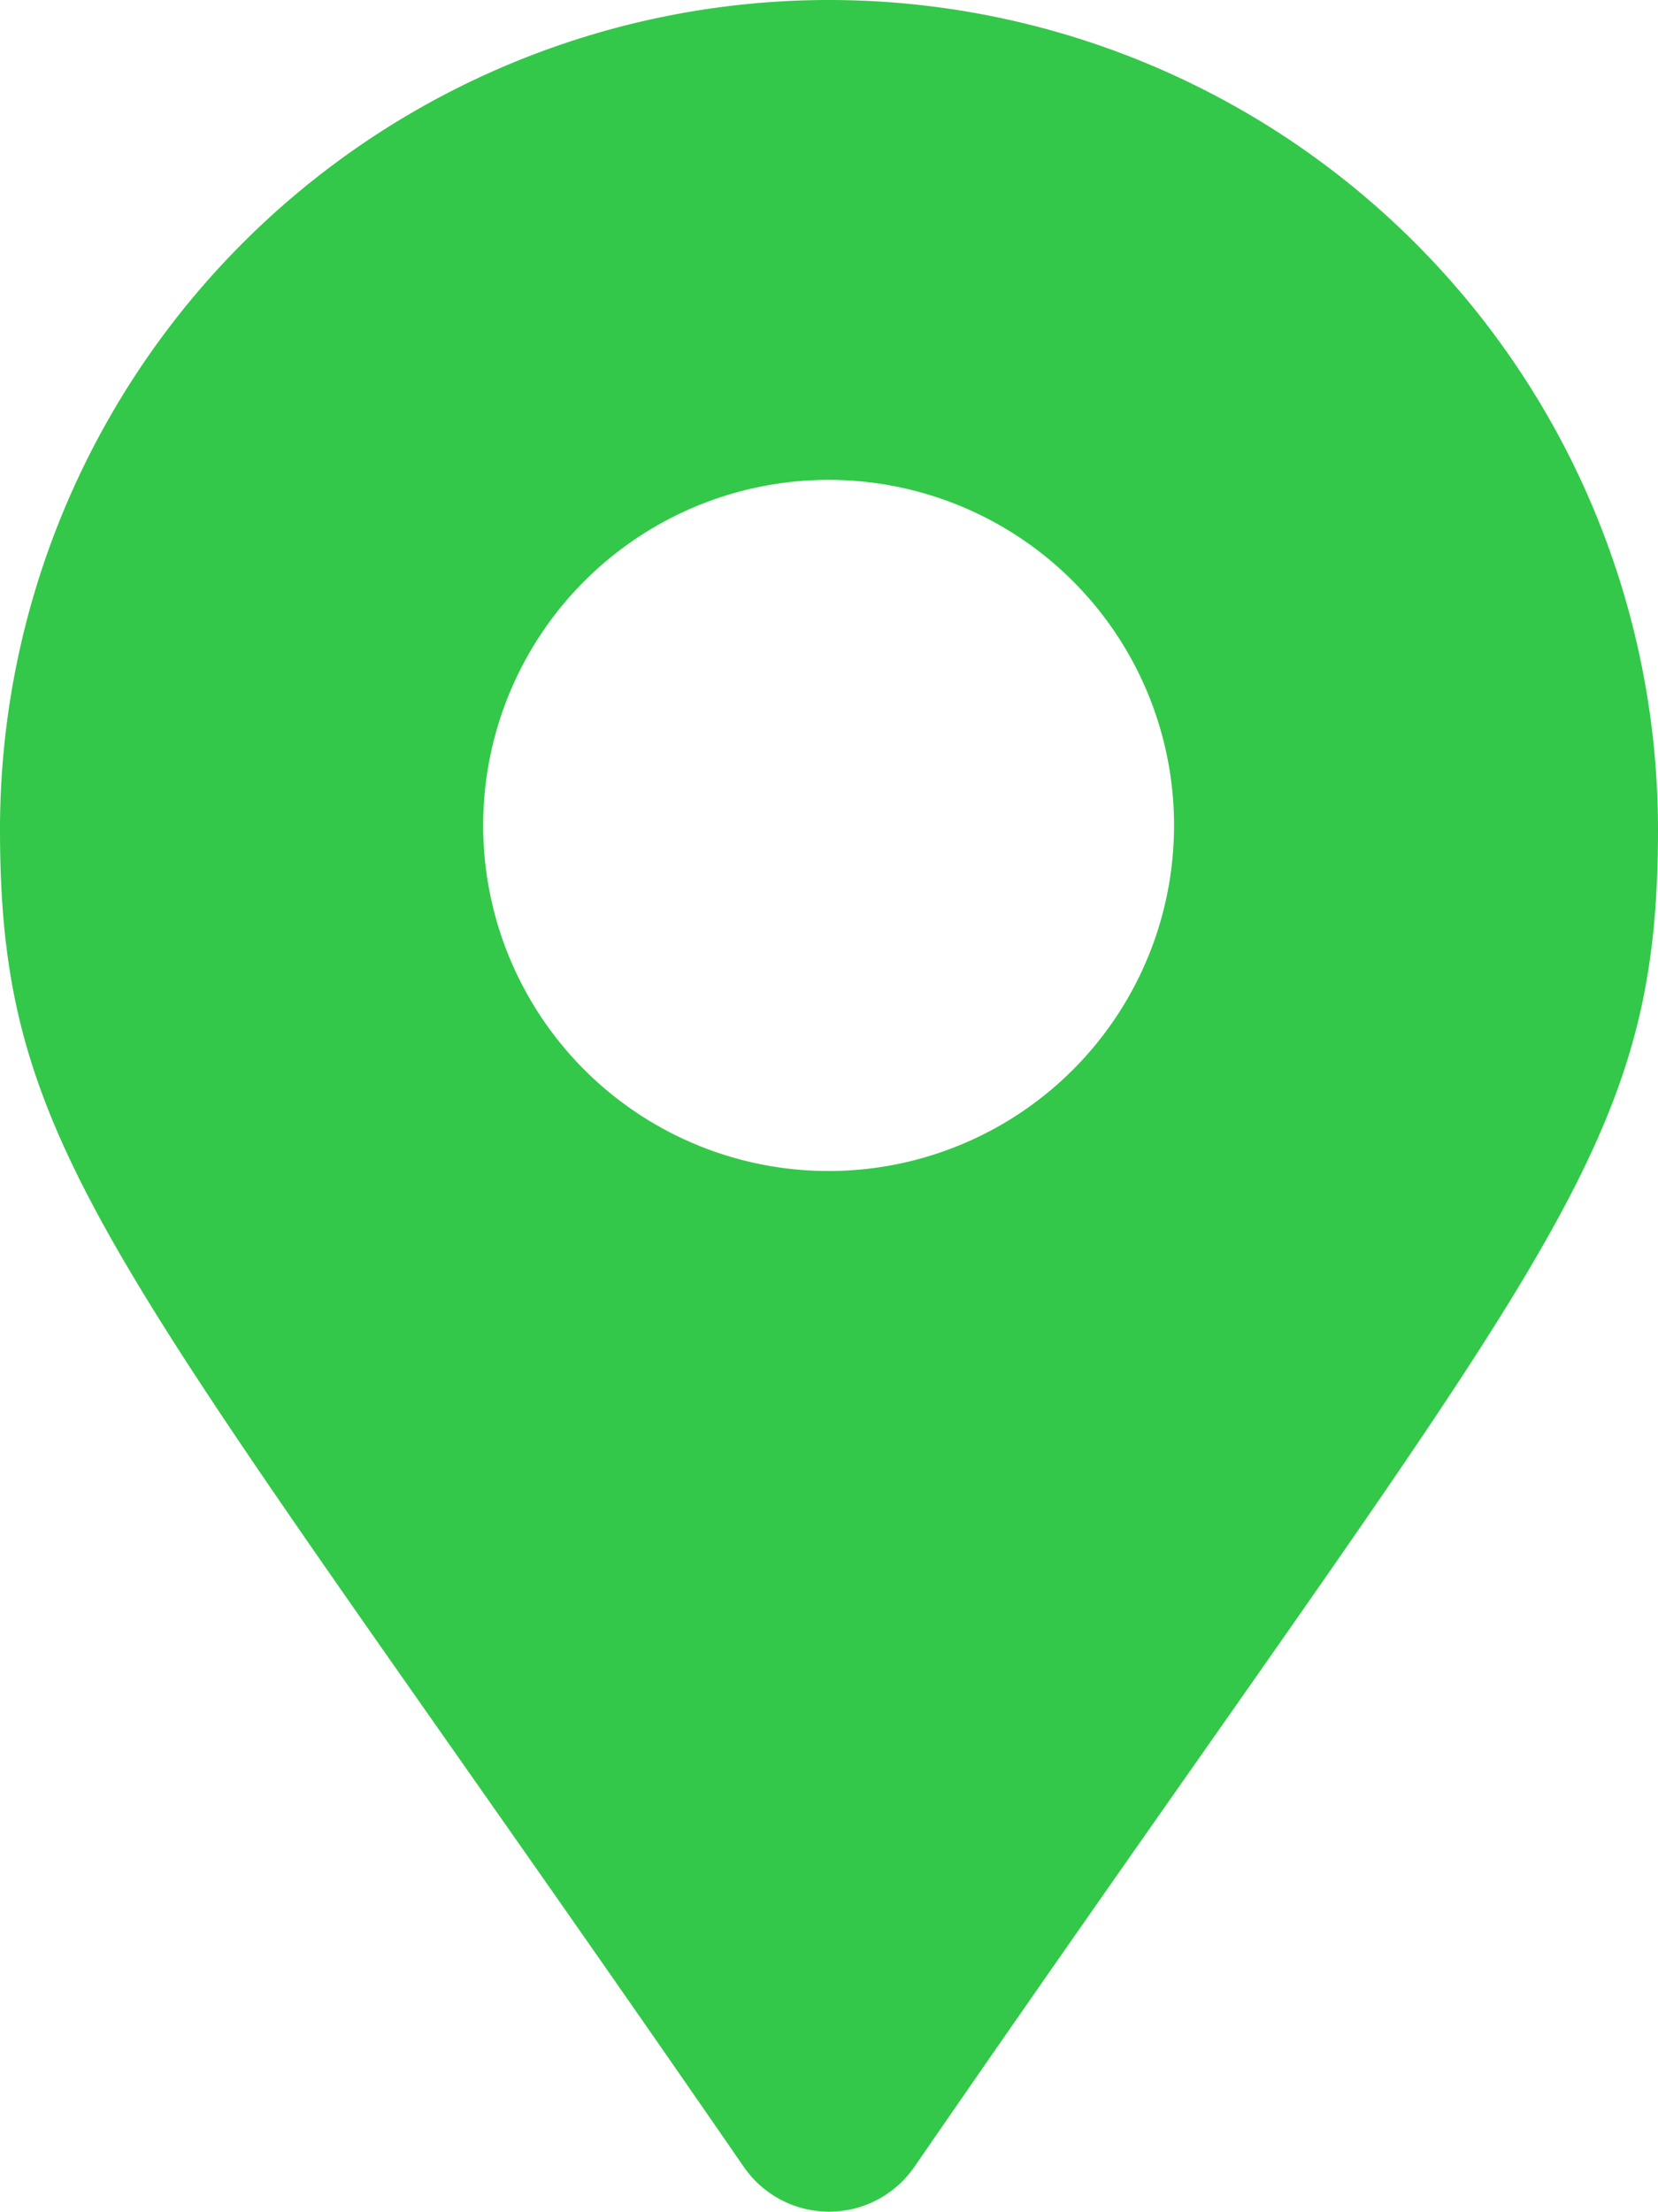 <svg xmlns="http://www.w3.org/2000/svg" width="21.748" height="28.999" viewBox="0 0 21.748 28.999">
  <path id="location-dot-green" d="M10.874,0A10.875,10.875,0,0,0,0,10.873c0,4.385,1.527,5.61,9.758,17.541a1.359,1.359,0,0,0,2.234,0c8.227-11.933,9.756-13.157,9.756-17.54A10.876,10.876,0,0,0,10.876,0Zm0,15.354A4.531,4.531,0,1,1,15.4,10.823a4.531,4.531,0,0,1-4.531,4.531Z" fill="#33c849"/>
</svg>
